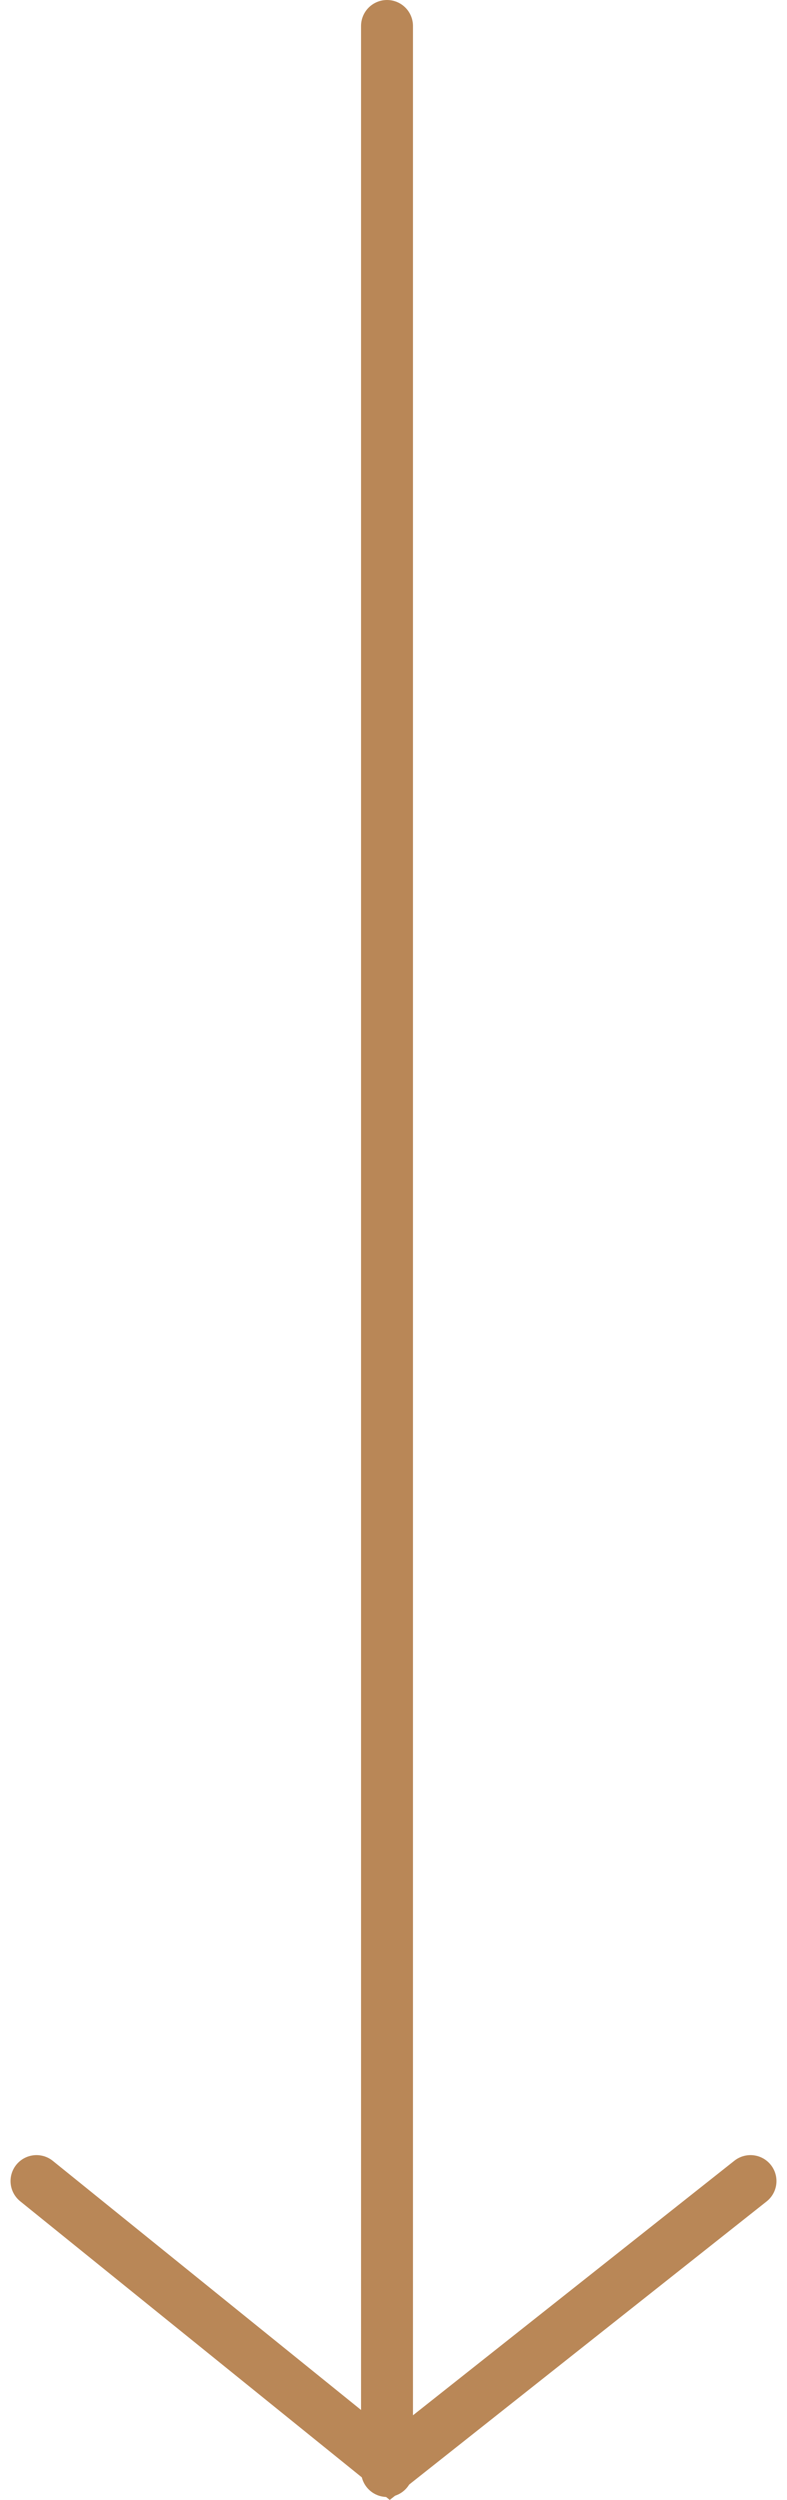 <svg xmlns="http://www.w3.org/2000/svg" width="30.312" height="96.281" viewBox="0 0 30.312 96.281"><g id="Group_6450" data-name="Group 6450" transform="translate(-935.094 -3080.5)"><path id="Path_14875" data-name="Path 14875" d="M9160,1632.5v94.167" transform="translate(-8210 1449)" fill="none" stroke="#b98757" stroke-linecap="round" stroke-width="2"></path><path id="Path_14876" data-name="Path 14876" d="M9143.583,1715.5l13.612,11,13.888-11" transform="translate(-8207.083 1449)" fill="none" stroke="#b98757" stroke-linecap="round" stroke-width="2"></path></g></svg>